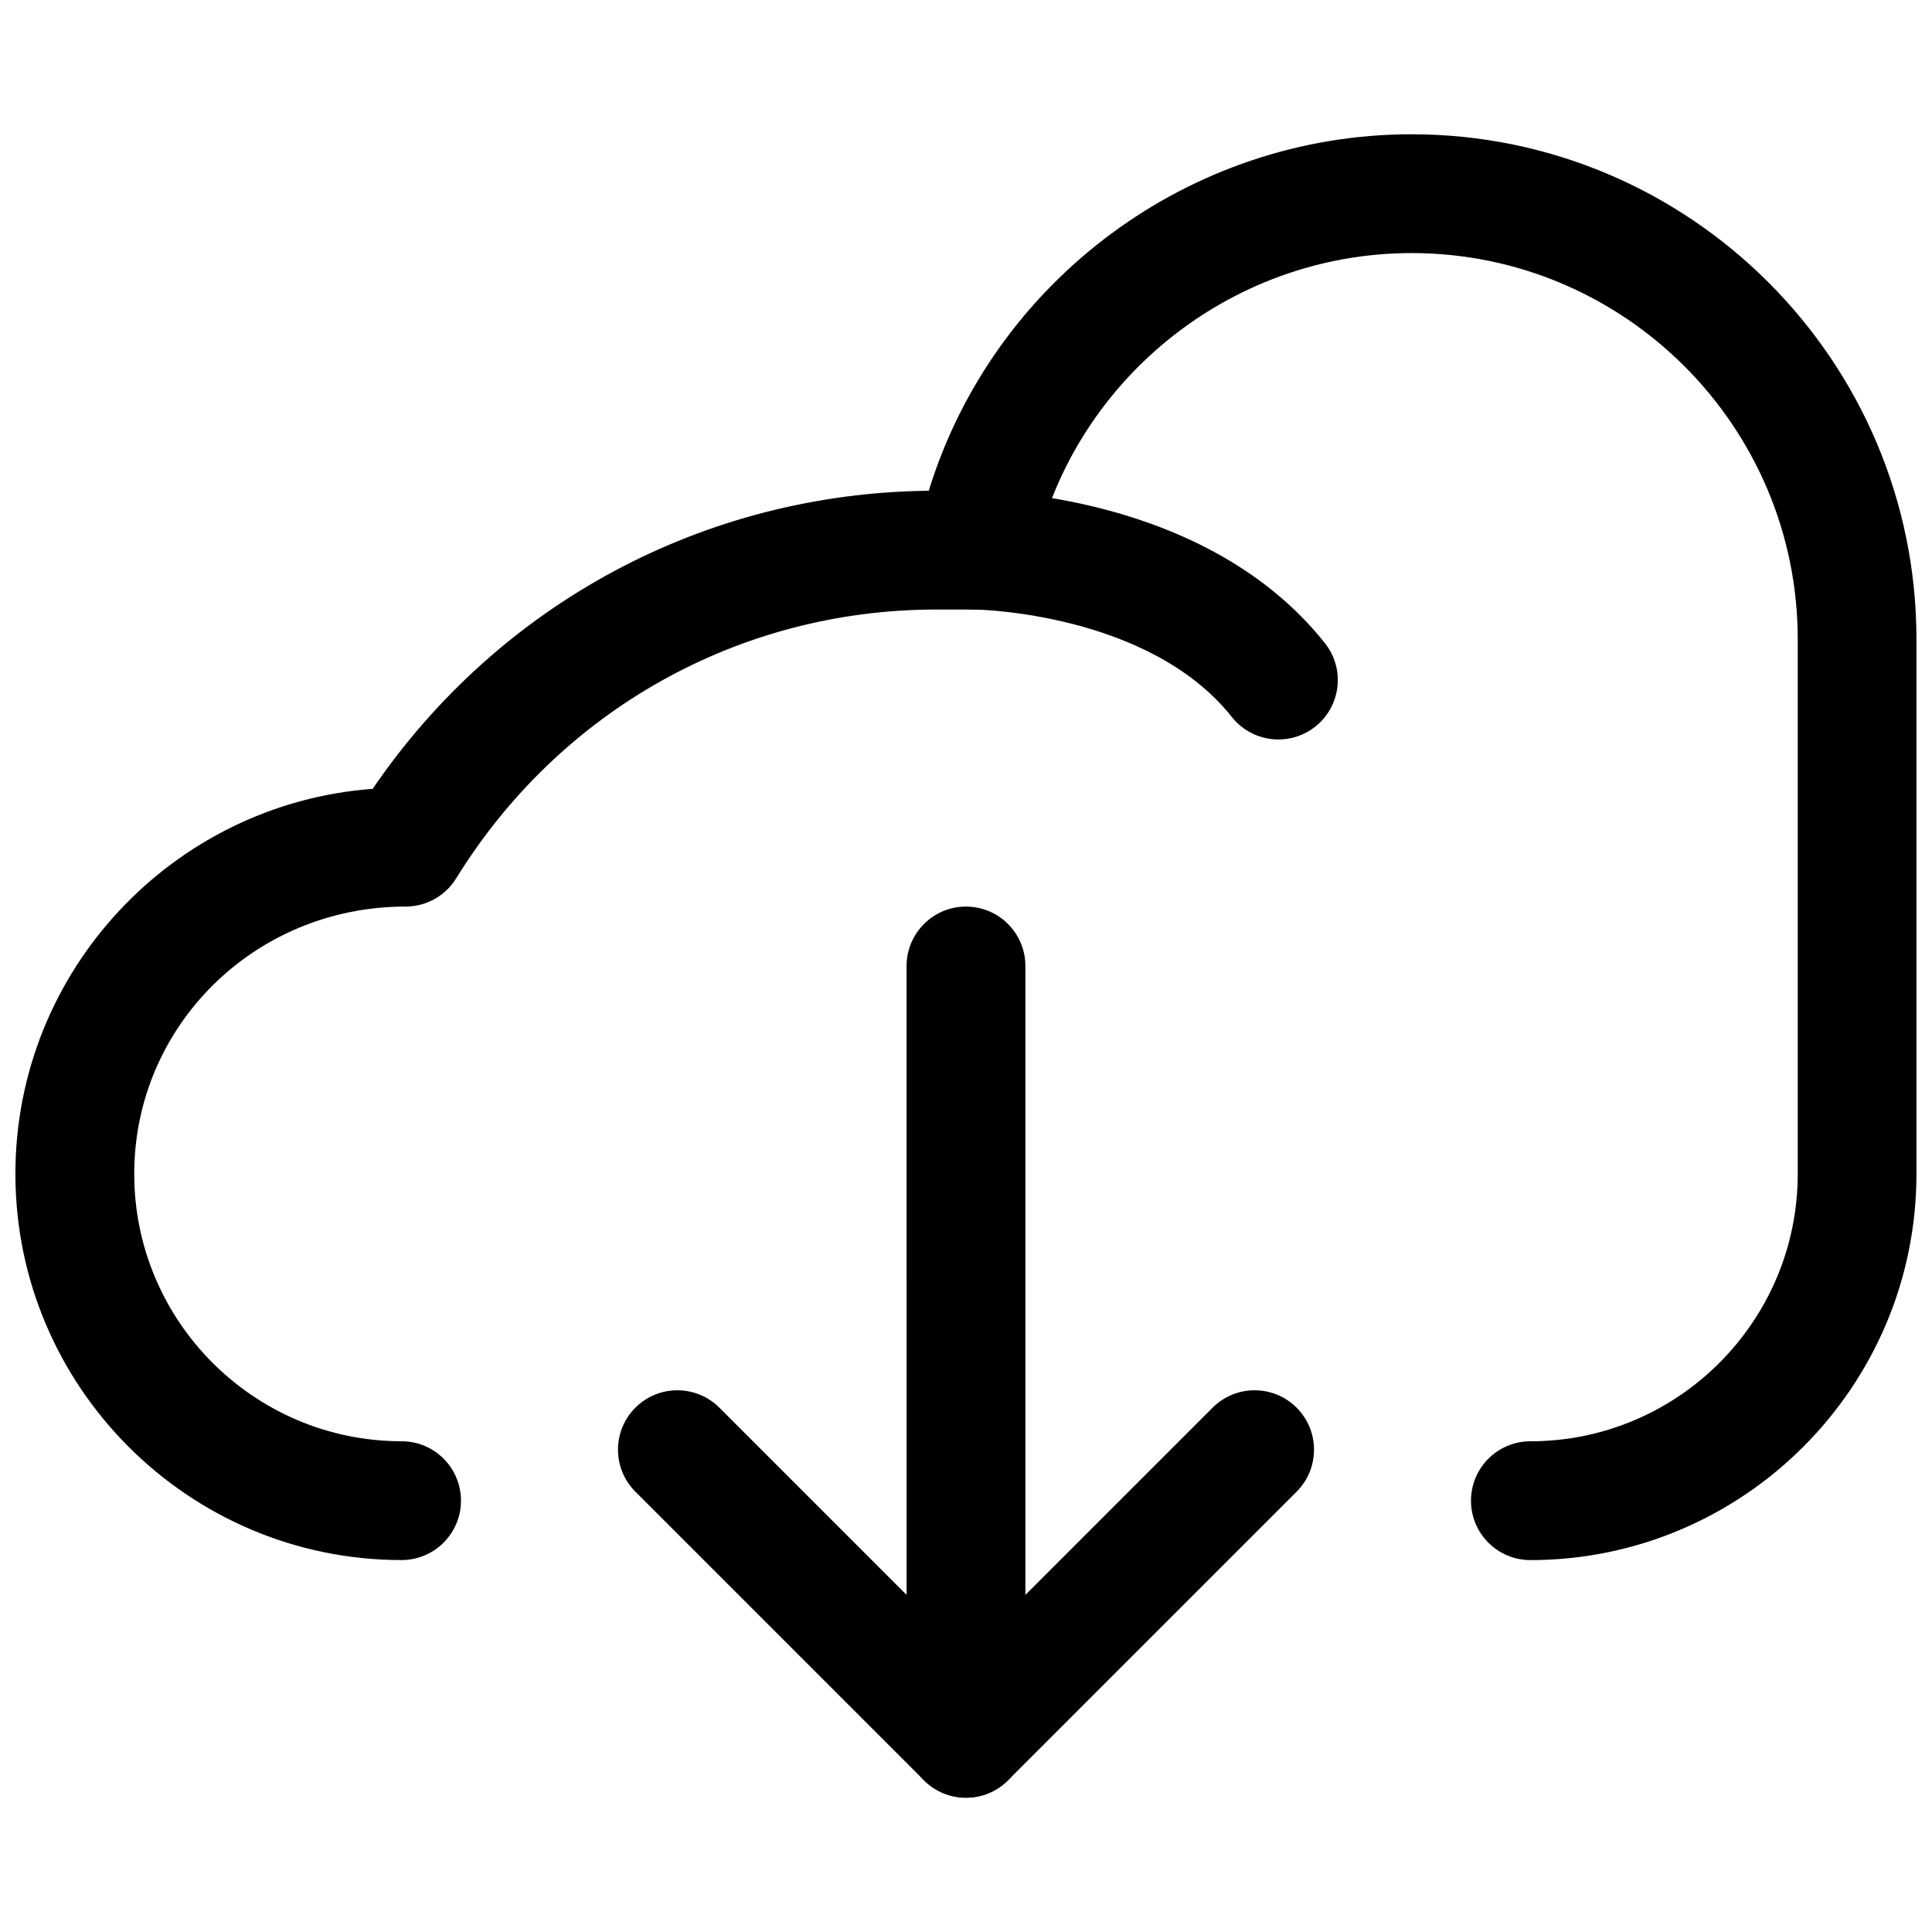 <?xml version="1.0" encoding="UTF-8"?>
<!-- Uploaded to: SVG Repo, www.svgrepo.com, Generator: SVG Repo Mixer Tools -->
<svg width="800px" height="800px" version="1.1" viewBox="144 144 512 512" xmlns="http://www.w3.org/2000/svg">
 <defs>
  <clipPath id="a">
   <path d="m148.09 179h503.81v379h-503.81z"/>
  </clipPath>
 </defs>
 <path d="m400 620.41c-4.027 0-8.055-1.539-11.133-4.613l-76.484-76.484c-6.148-6.148-6.148-16.113 0-22.262 6.148-6.148 16.113-6.148 22.262 0l65.355 65.352 65.352-65.352c6.148-6.148 16.113-6.148 22.262 0 6.148 6.148 6.148 16.113 0 22.262l-76.484 76.484c-3.074 3.078-7.102 4.613-11.129 4.613z"/>
 <path d="m400 620.41c-8.695 0-15.742-7.051-15.742-15.742l-0.004-204.67c0-8.695 7.051-15.742 15.742-15.742 8.695 0 15.742 7.051 15.742 15.742v204.67c0.004 8.695-7.047 15.742-15.738 15.742z"/>
 <g clip-path="url(#a)">
  <path d="m549.57 557.44c-8.695 0-15.742-7.051-15.742-15.742 0-8.695 7.051-15.742 15.742-15.742 39.066 0 70.848-31.781 70.848-70.848v-141.7c0-56.43-45.91-102.34-102.34-102.34-48.477 0-90.652 34.426-100.29 81.855-1.488 7.336-7.938 12.609-15.426 12.609h-10.242c-52.129 0-99.691 26.637-127.23 71.246-2.867 4.644-7.941 7.473-13.398 7.473-40.137 0-71.918 31.781-71.918 70.848 0 39.07 31.781 70.848 70.848 70.848 8.695 0 15.742 7.051 15.742 15.742 0 8.695-7.051 15.742-15.742 15.742-56.426 0.004-102.34-45.906-102.34-102.33 0-53.852 41.812-98.125 94.68-102.05 33.496-49.086 87.875-78.359 147.37-78.996 17.051-55.449 68.926-94.473 127.93-94.473 73.793 0 133.82 60.031 133.82 133.82v141.7c0 56.426-45.91 102.34-102.34 102.34z"/>
 </g>
 <path d="m482.79 339.97c-4.637 0-9.242-2.043-12.348-5.965-21.961-27.695-67.617-28.473-68.07-28.473-8.695 0-15.742-7.051-15.742-15.742 0-8.695 7.051-15.742 15.742-15.742 2.477 0 61.078 0.461 92.75 40.406 5.406 6.812 4.258 16.711-2.559 22.117-2.894 2.285-6.344 3.398-9.773 3.398z"/>
</svg>
